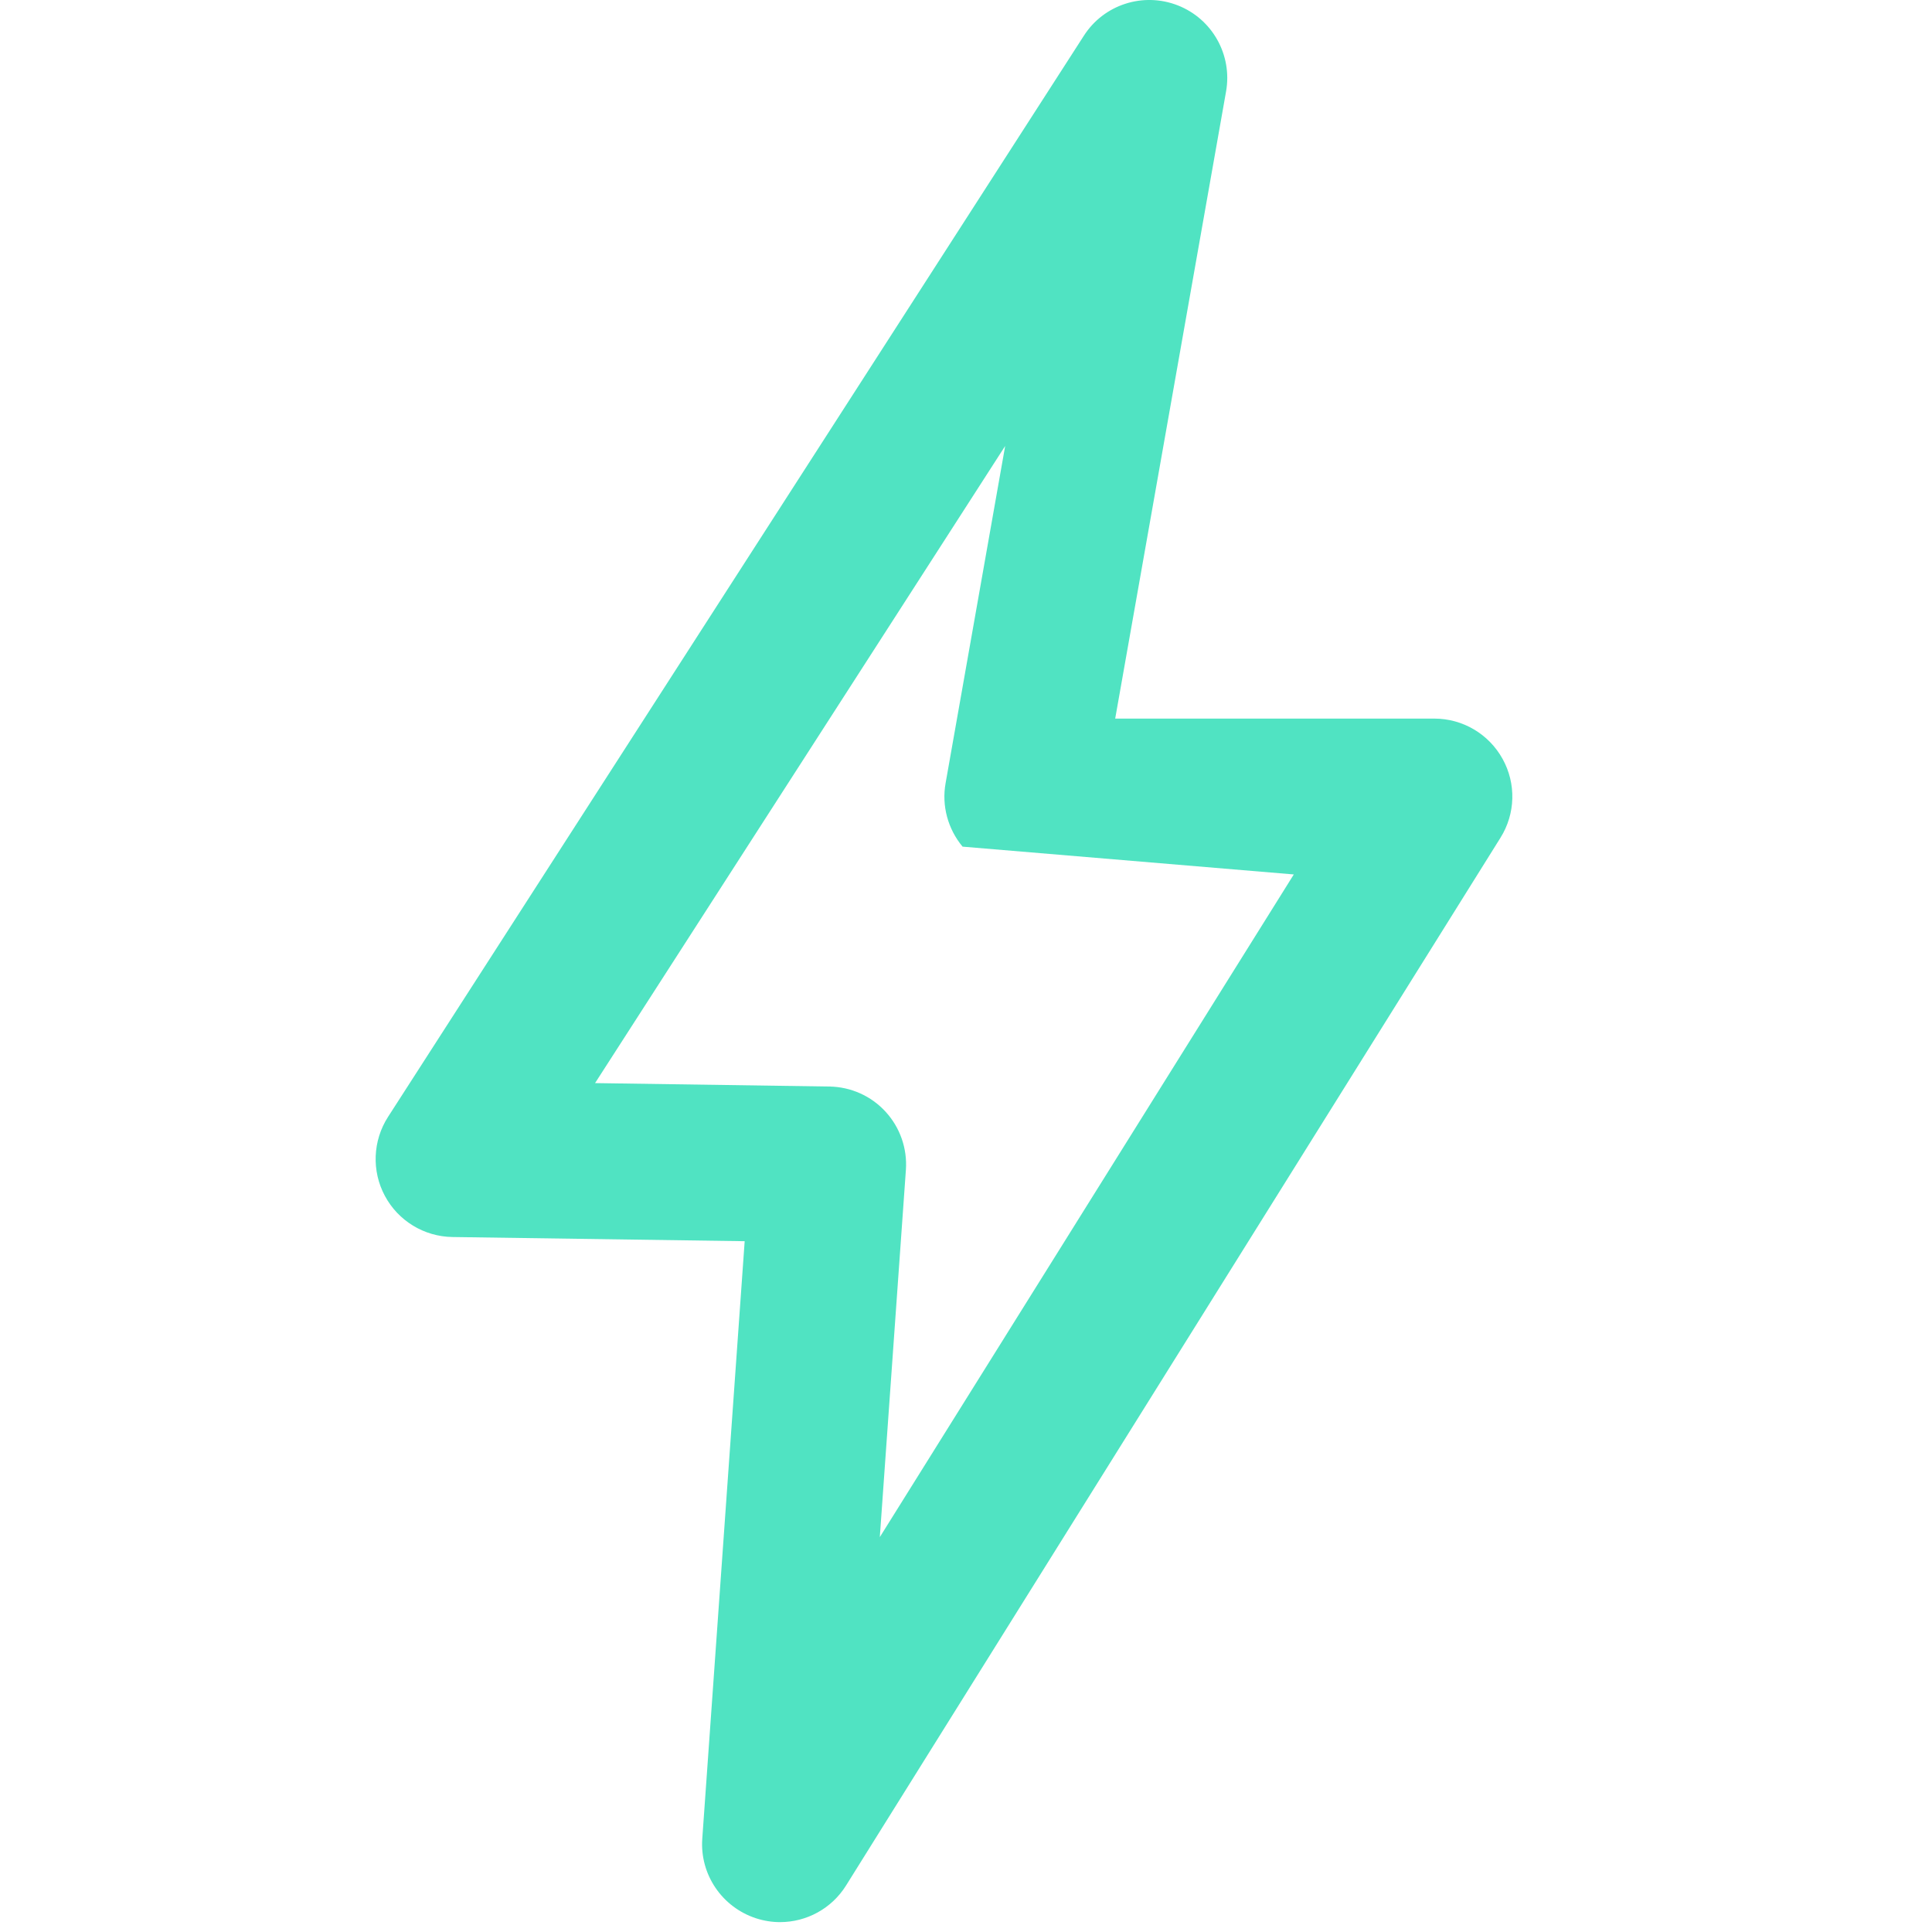 <?xml version="1.0" encoding="UTF-8"?>
<svg width="40px" height="40px" viewBox="0 0 11 18" version="1.1" xmlns="http://www.w3.org/2000/svg" xmlns:xlink="http://www.w3.org/1999/xlink">
    <!-- Generator: Sketch 46.2 (44496) - http://www.bohemiancoding.com/sketch -->
    <title>Menu Bolt</title>
    <desc>Created with Sketch.</desc>
    <defs></defs>
    <g id="Page-1" stroke="none" stroke-width="1" fill="none" fill-rule="evenodd">
        <g id="Home" transform="translate(-764, -44)" fill="#50E3C2">
            <path d="M769.468,51.888 C769.331,51.723 769.272,51.507 769.31,51.296 L769.865,48.155 L766.044,54.091 L768.227,54.123 C768.426,54.126 768.616,54.21 768.751,54.358 C768.886,54.505 768.954,54.701 768.94,54.9 L768.697,58.321 L772.554,52.147 M767.767,61.908 C767.692,61.908 767.617,61.896 767.543,61.872 C767.226,61.768 767.019,61.463 767.043,61.13 L767.438,55.564 L764.715,55.525 C764.451,55.521 764.21,55.374 764.086,55.142 C763.961,54.91 763.973,54.627 764.115,54.406 L770.598,44.333 C770.784,44.042 771.151,43.924 771.473,44.05 C771.795,44.176 771.983,44.512 771.923,44.852 L770.89,50.695 L773.864,50.695 C774.128,50.695 774.371,50.839 774.499,51.07 C774.627,51.3 774.62,51.582 774.479,51.806 L768.383,61.566 C768.248,61.783 768.013,61.908 767.767,61.908" id="Menu-Bolt"></path>
        </g>
    </g>
</svg>
